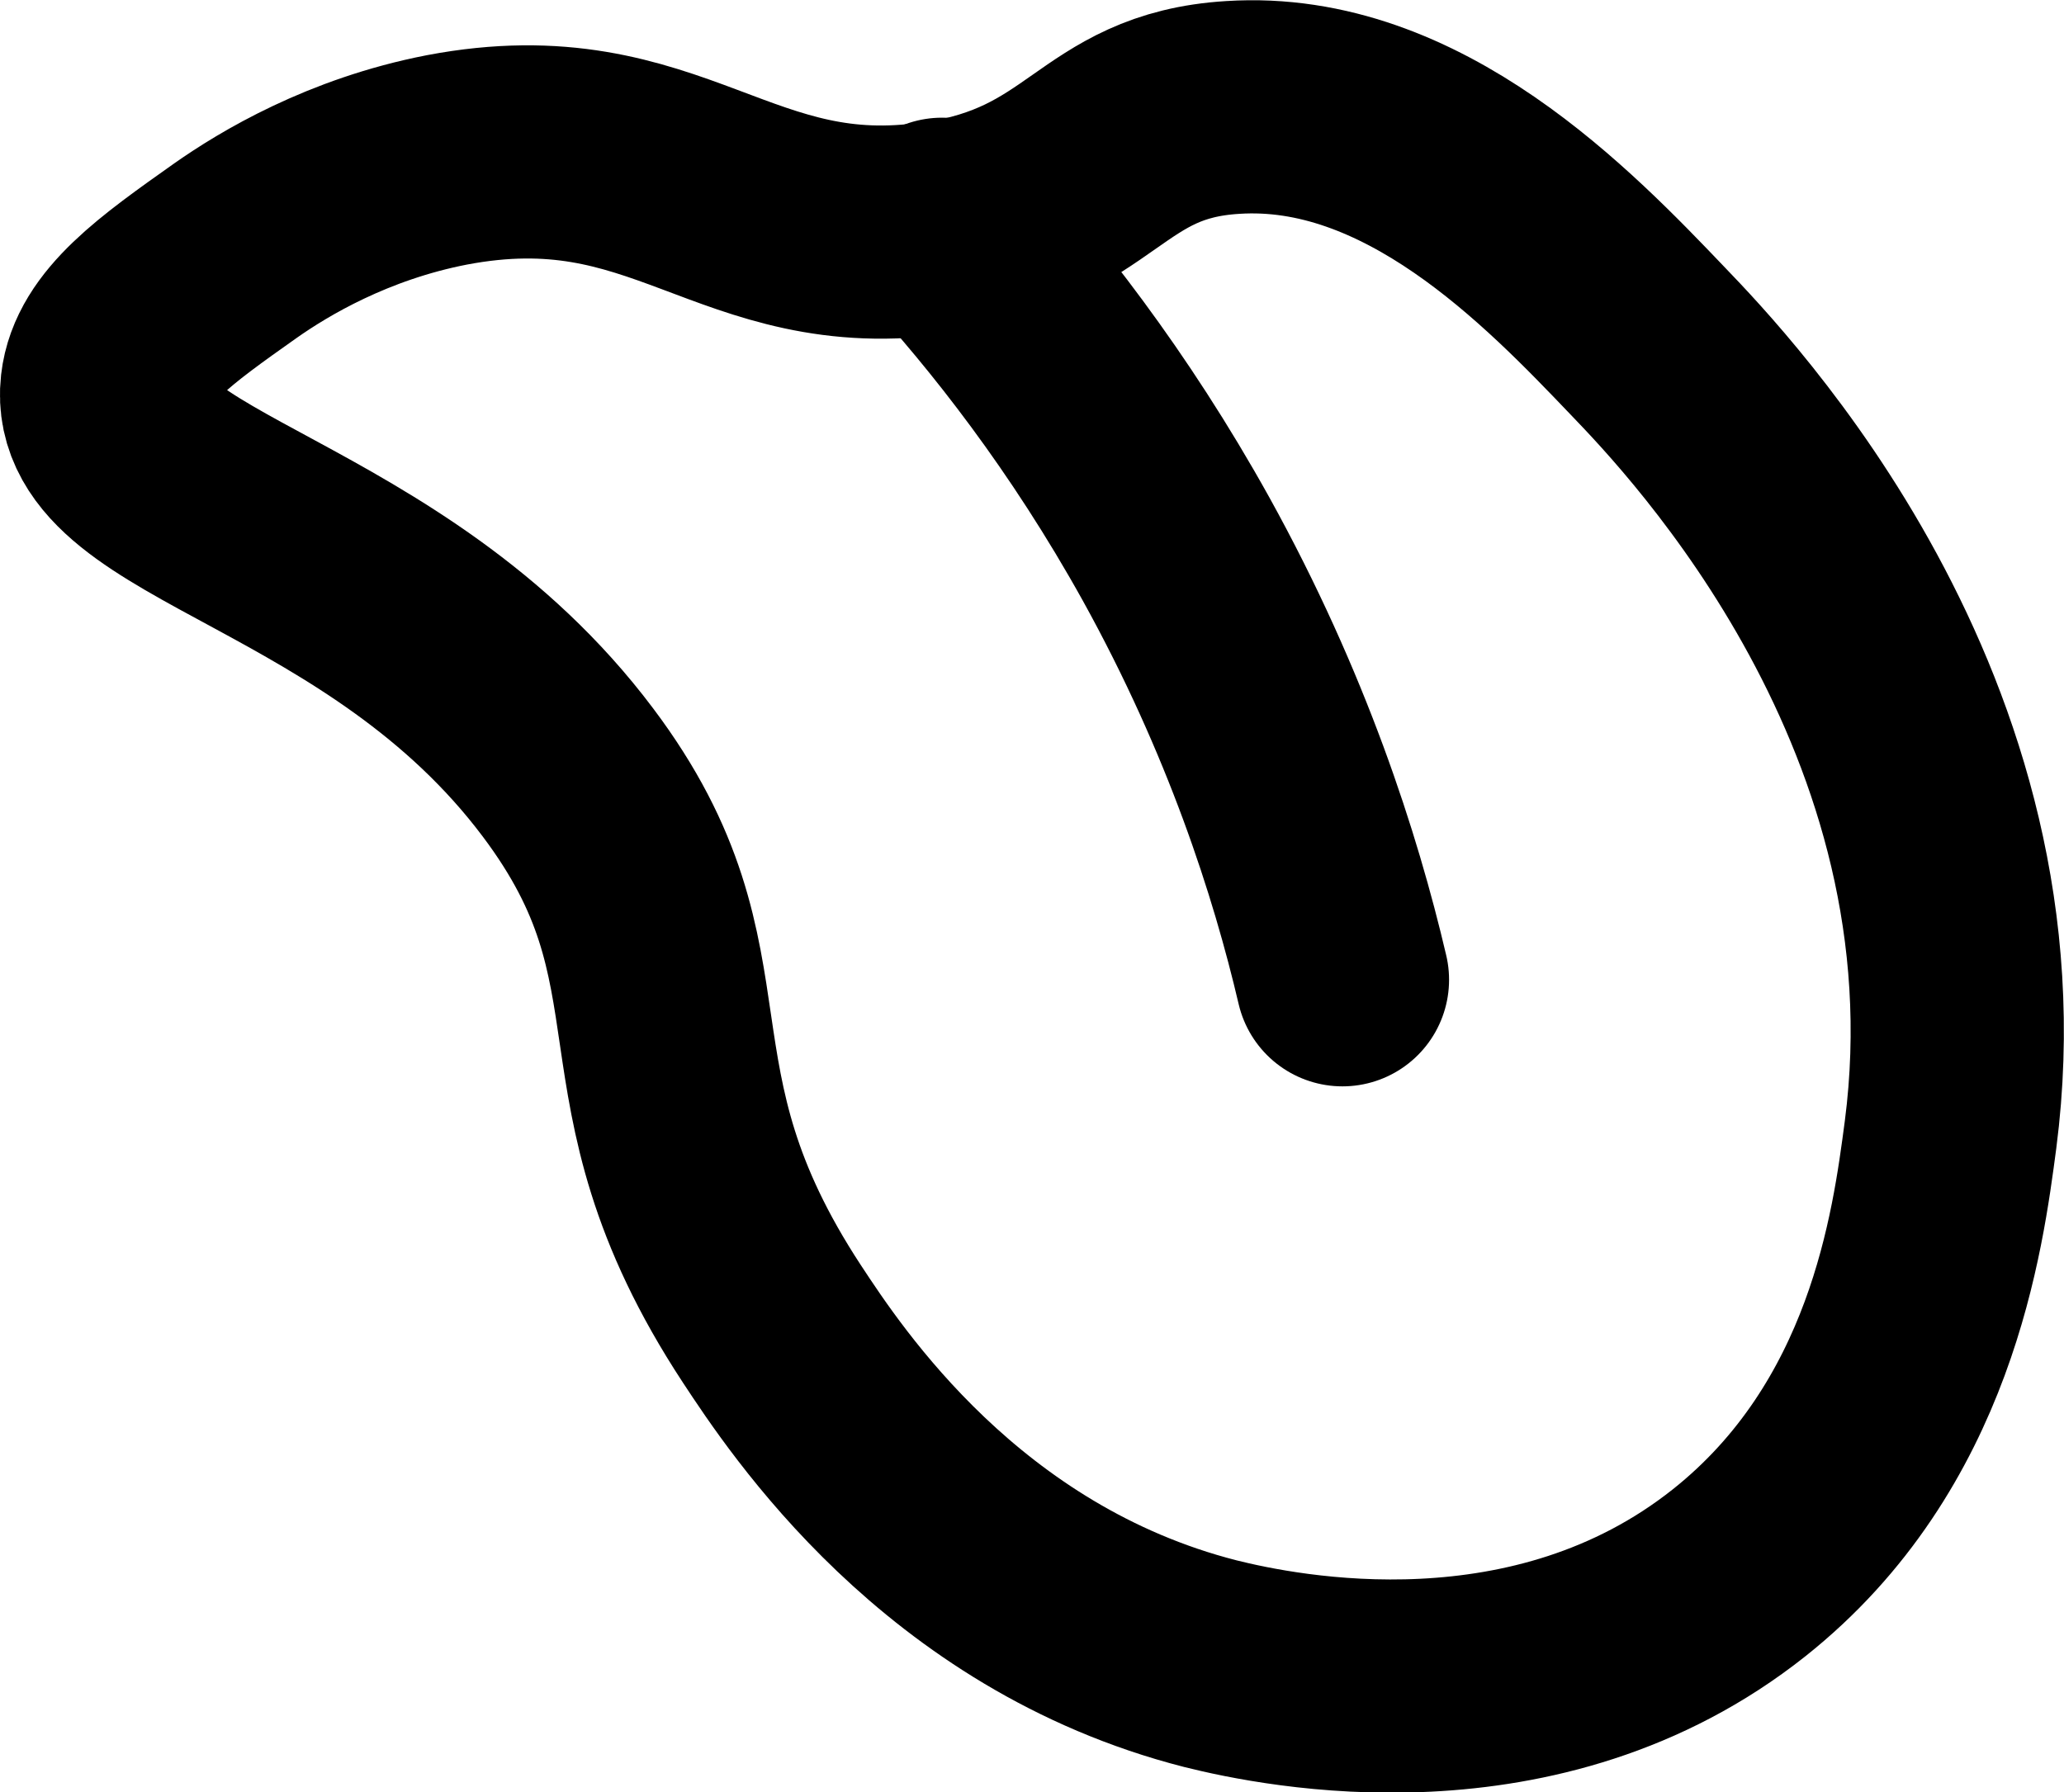 <?xml version="1.0" encoding="UTF-8"?>
<svg id="Layer_2" data-name="Layer 2" xmlns="http://www.w3.org/2000/svg" viewBox="0 0 48.4 42.04">
  <defs>
    <style>
      .cls-1 {
        fill: none;
        stroke: #000;
        stroke-linecap: round;
        stroke-linejoin: round;
        stroke-width: 5px;
      }
    </style>
  </defs>
  <g id="Layer_1-2" data-name="Layer 1">
    <g>
      <path class="cls-1" d="m22,5.35c3.66-.55,3.77-2.64,6.91-2.83,4.22-.27,7.63,3.28,9.74,5.49,1.45,1.51,8.37,8.74,7.09,18.6-.3,2.27-.92,7.07-4.96,10.28-4.75,3.77-10.72,2.55-12.4,2.13-6.06-1.55-9.24-6.39-10.28-7.97-3.78-5.76-1.27-8.26-4.78-12.93C9.05,12.43,2.19,11.91,2.51,9.07c.13-1.15,1.37-2.03,3.01-3.19.91-.64,2.64-1.68,4.96-2.13,5.21-.99,6.74,2.31,11.52,1.59Z"/>
      <path class="cls-1" d="m31.48,22.98c-.63-2.69-1.77-6.25-3.9-10.1-1.81-3.26-3.8-5.78-5.49-7.62"/>
    </g>
  </g>
</svg>